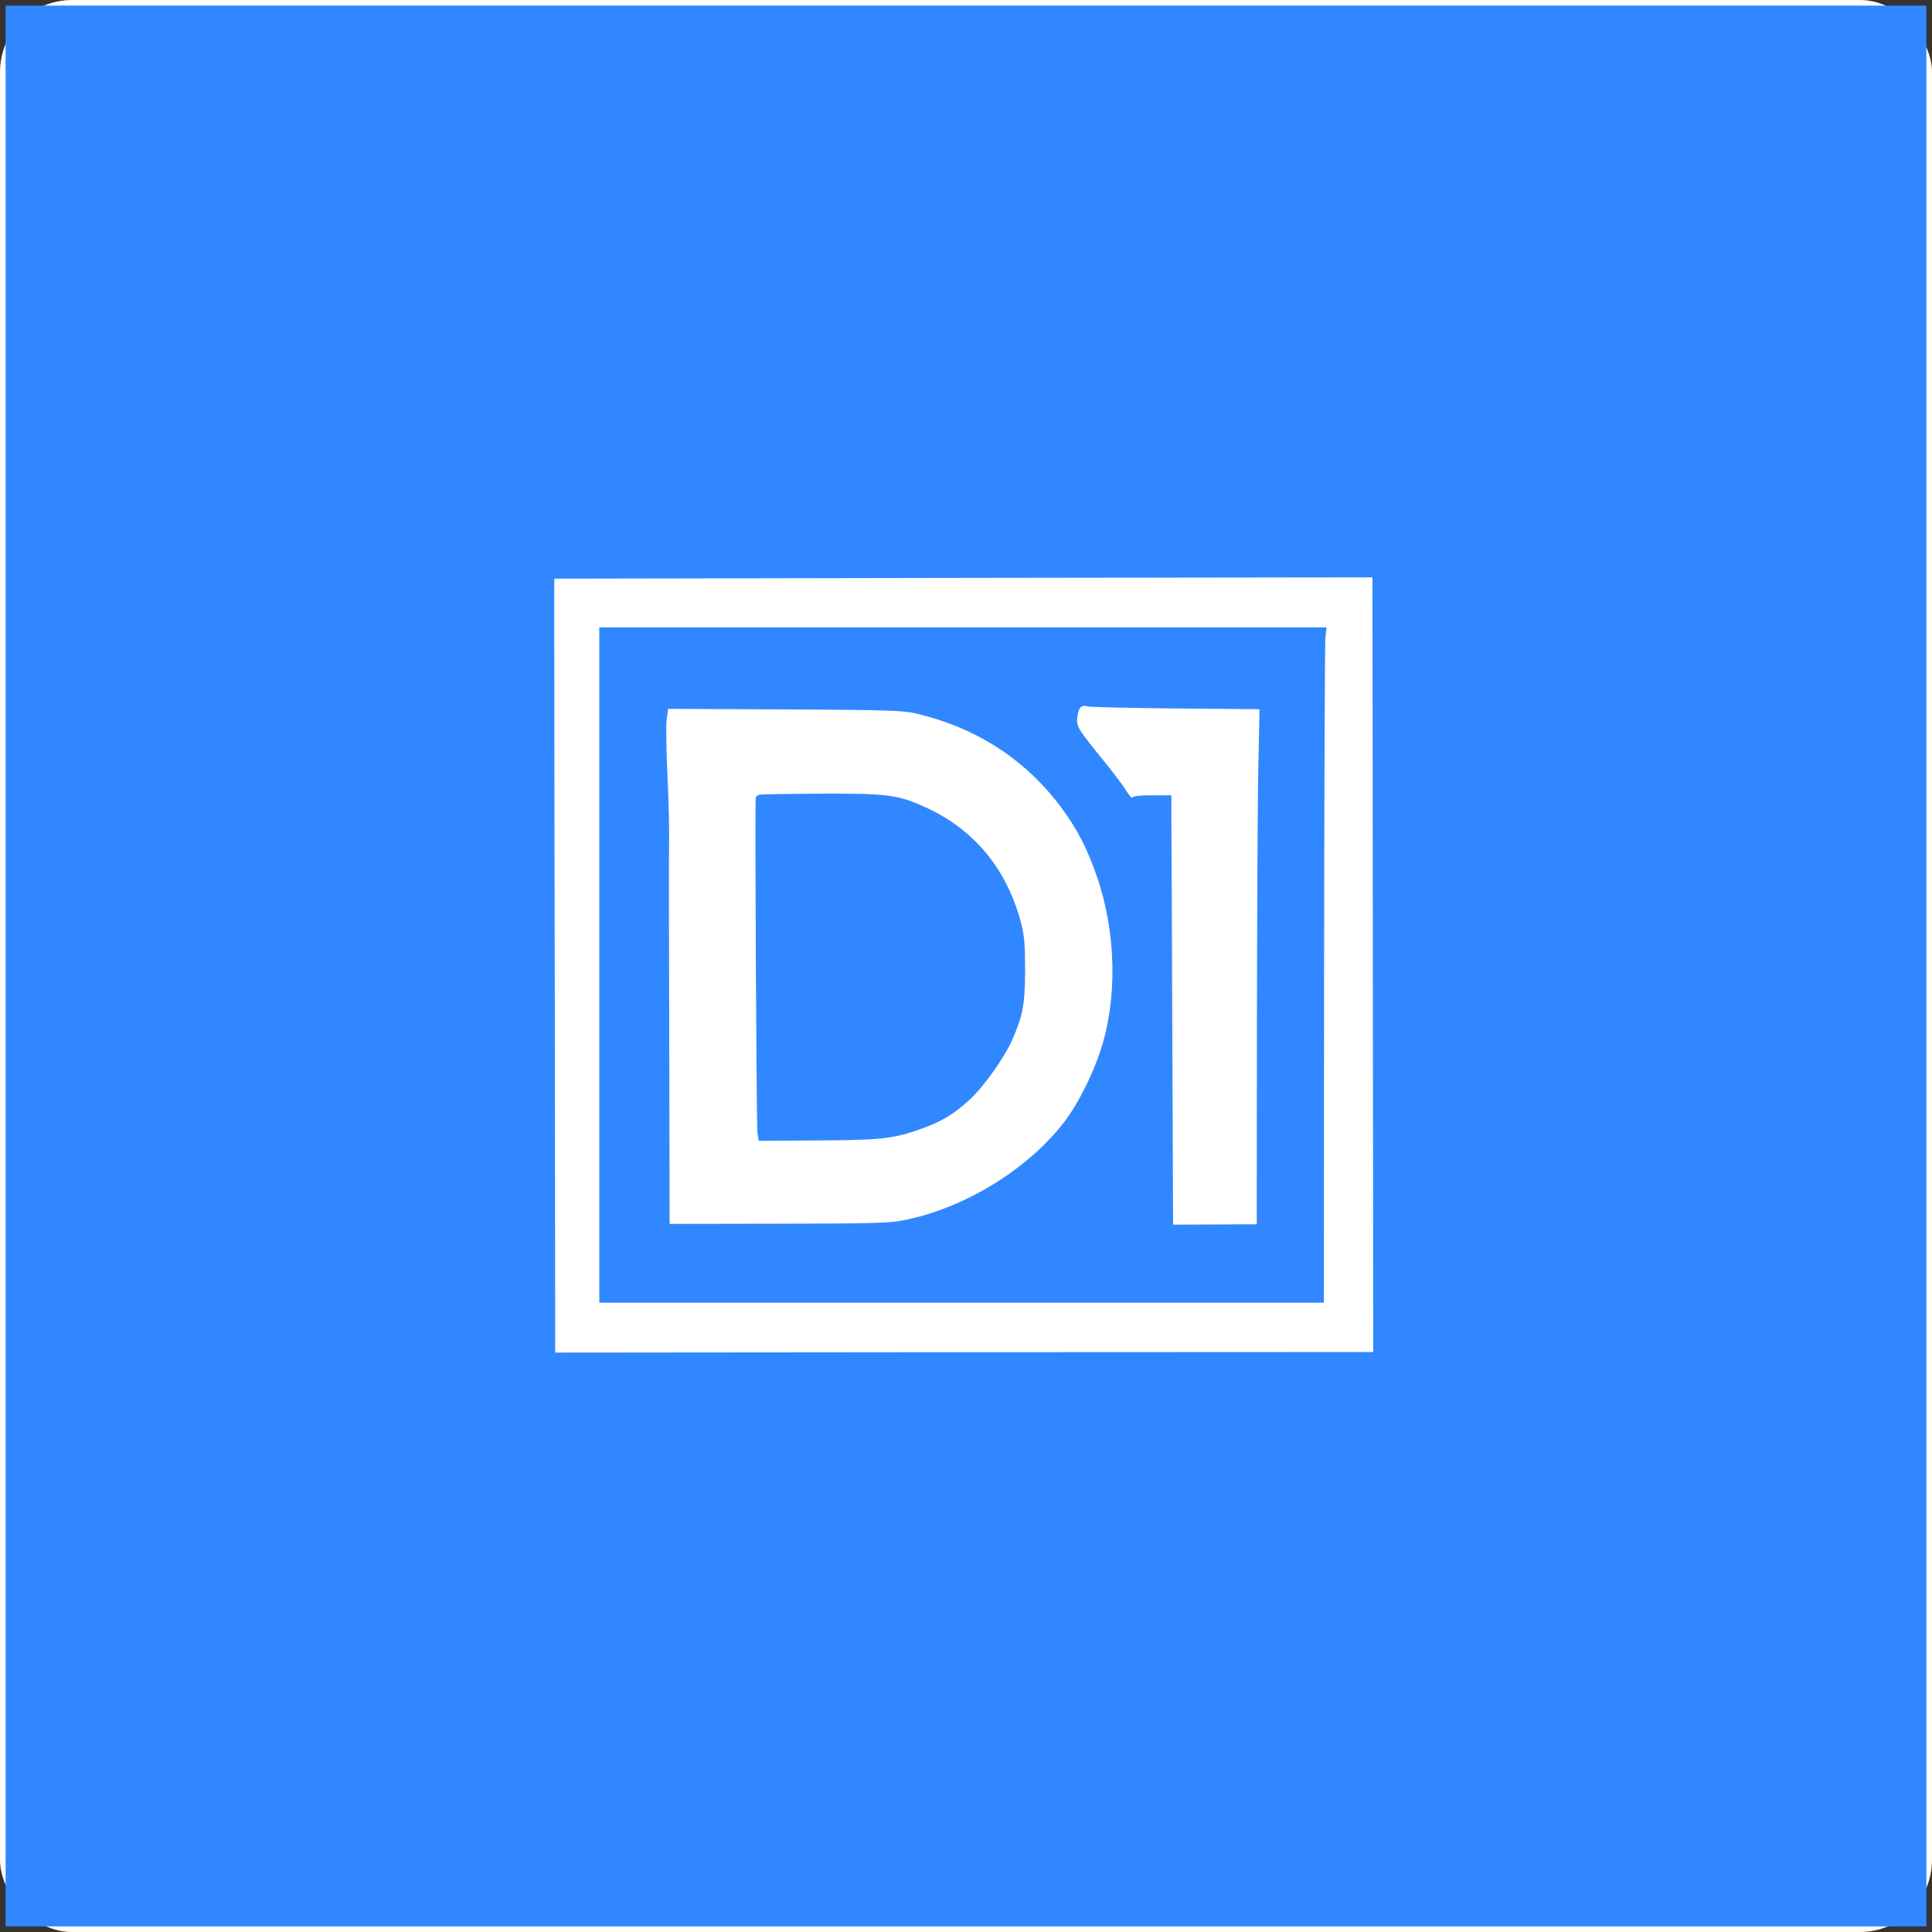 <?xml version="1.0" encoding="UTF-8"?> <svg xmlns="http://www.w3.org/2000/svg" version="1.0" width="1024pt" height="1024pt" viewBox="-3 -3 1030 1030" preserveAspectRatio="xMidYMid meet" transform="matrix(1, 0, 0, 1, 0, 0)"><rect x="-3" y="-3" width="1030" height="1030" fill="#333333" stroke="none"/><g id="deeditor_bgCarrier" stroke-width="0"><rect id="dee_c_e" x="-3" y="-3" width="1030" height="1030" rx="38.4" fill="#ffffff"></rect></g><g transform="translate(0,1024) scale(0.1,-0.1)" fill="#3187ff" stroke="none"><path d="M0 5120 l0 -5120 5120 0 5120 0 0 5120 0 5120 -5120 0 -5120 0 0 -5120z m7289 7 l2 -2065 -2180 -1 -2181 -2 -2 1708 c-2 940 -3 1868 -3 2063 l0 355 2181 4 2181 3 2 -2065z" fill="#3187ff"></path><path d="M3165 5125 l0 -1800 1931 0 1932 0 1 1745 c1 960 4 1770 7 1800 l6 55 -1938 0 -1939 0 0 -1800z m3075 1368 l445 -4 -6 -282 c-4 -155 -7 -773 -8 -1373 l-1 -1091 -223 -1 -223 -1 -4 997 c-2 548 -4 1063 -5 1145 l0 147 -102 0 c-69 0 -103 -4 -105 -12 -2 -6 -18 11 -35 38 -16 27 -68 95 -114 152 -145 178 -152 190 -145 241 7 51 20 64 56 55 14 -4 225 -9 470 -11z m-1390 -26 c322 -75 582 -242 774 -497 88 -118 141 -220 195 -376 103 -301 109 -654 16 -931 -43 -129 -119 -279 -187 -369 -195 -257 -540 -469 -868 -531 -72 -14 -174 -16 -662 -17 l-578 -1 -2 970 c-2 534 -2 1013 -1 1065 2 52 -2 208 -8 345 -7 138 -9 276 -5 308 l8 58 621 -3 c548 -3 631 -6 697 -21z" fill="#3187ff"></path><path d="M4018 6033 c-10 -2 -19 -10 -19 -16 -5 -49 4 -1751 9 -1785 l7 -44 294 2 c342 1 416 8 553 55 122 42 187 80 277 162 72 65 185 223 226 316 59 134 69 190 70 372 0 135 -4 185 -19 245 -73 288 -245 501 -499 620 -155 73 -208 80 -567 79 -173 -1 -323 -3 -332 -6z" fill="#3187ff"></path></g></svg> 